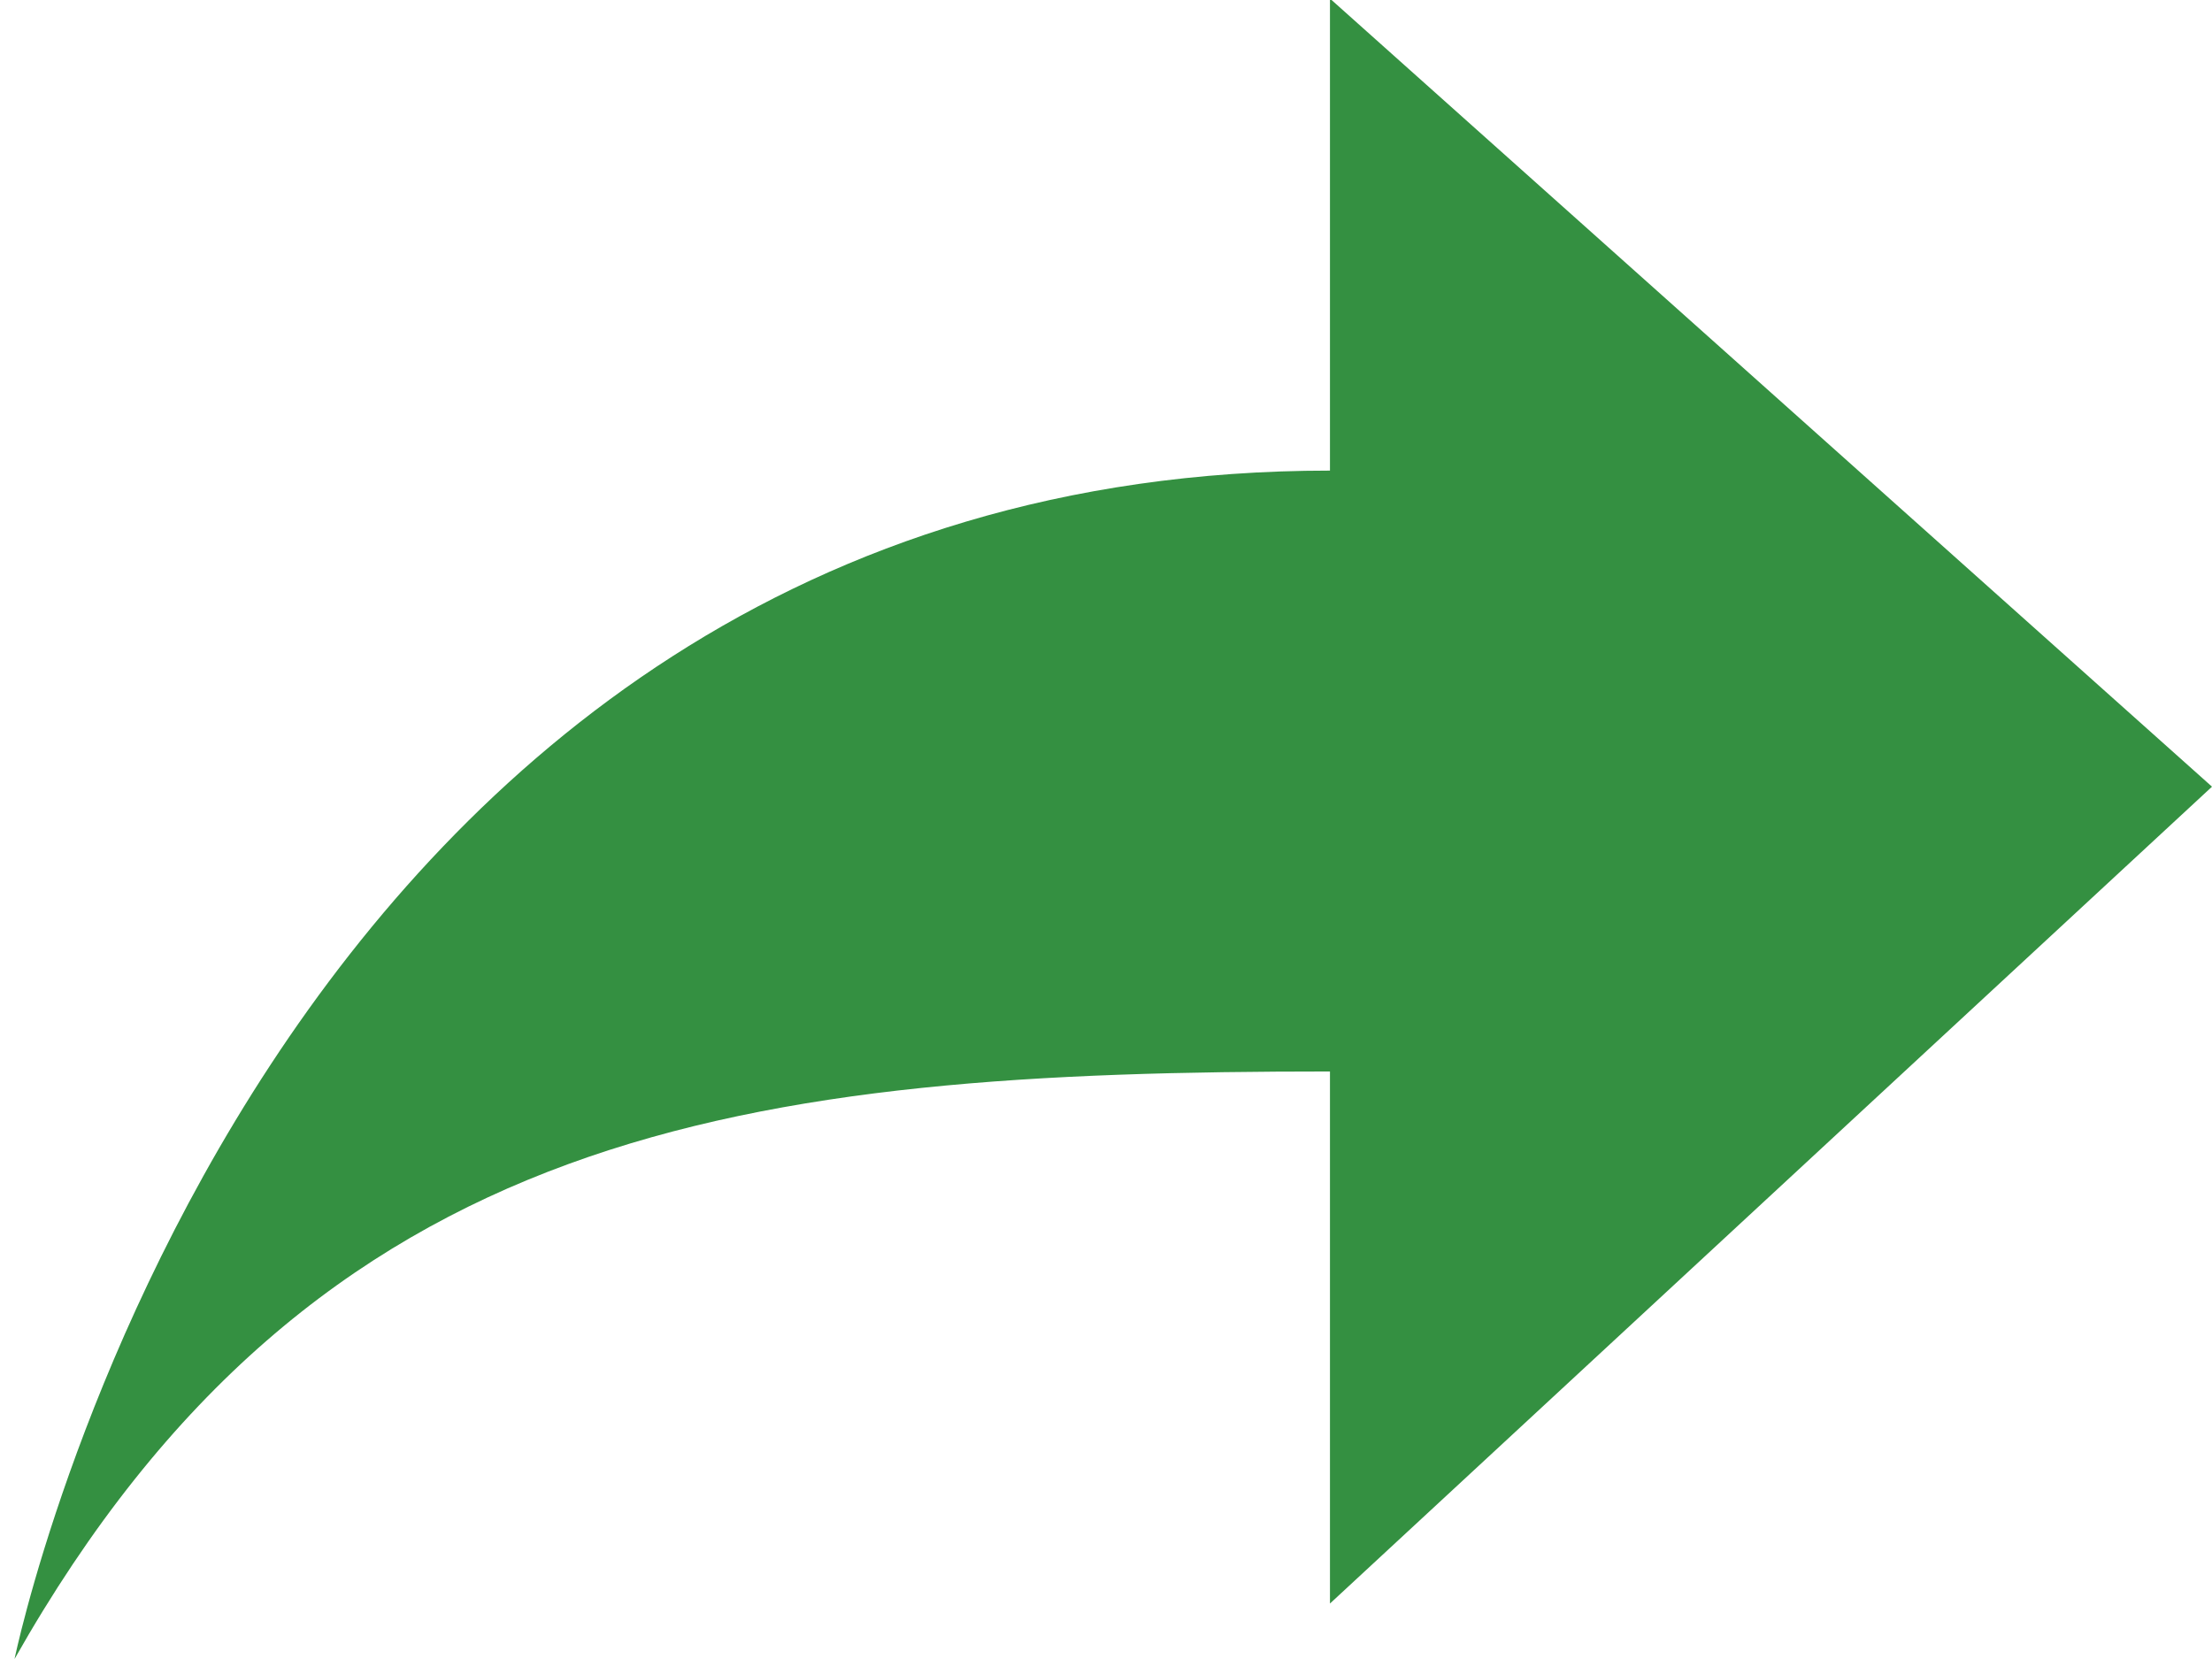<?xml version="1.0" encoding="utf-8"?>
<!-- Generator: Adobe Illustrator 16.0.0, SVG Export Plug-In . SVG Version: 6.00 Build 0)  -->
<!DOCTYPE svg PUBLIC "-//W3C//DTD SVG 1.1//EN" "http://www.w3.org/Graphics/SVG/1.1/DTD/svg11.dtd">
<svg version="1.1" id="Layer_1" xmlns="http://www.w3.org/2000/svg" xmlns:xlink="http://www.w3.org/1999/xlink" x="0px" y="0px"
	 width="28px" height="21px" viewBox="0 0 28 21" enable-background="new 0 0 28 21" xml:space="preserve">
<g>
	<path fill="#349041" d="M16.835,13.563v6.735L28,9.958L16.835-0.018v5.975C3.274,5.957,0.184,21,0.184,21
		C4.021,14.215,9.475,13.563,16.835,13.563z"/>
</g>
</svg>
